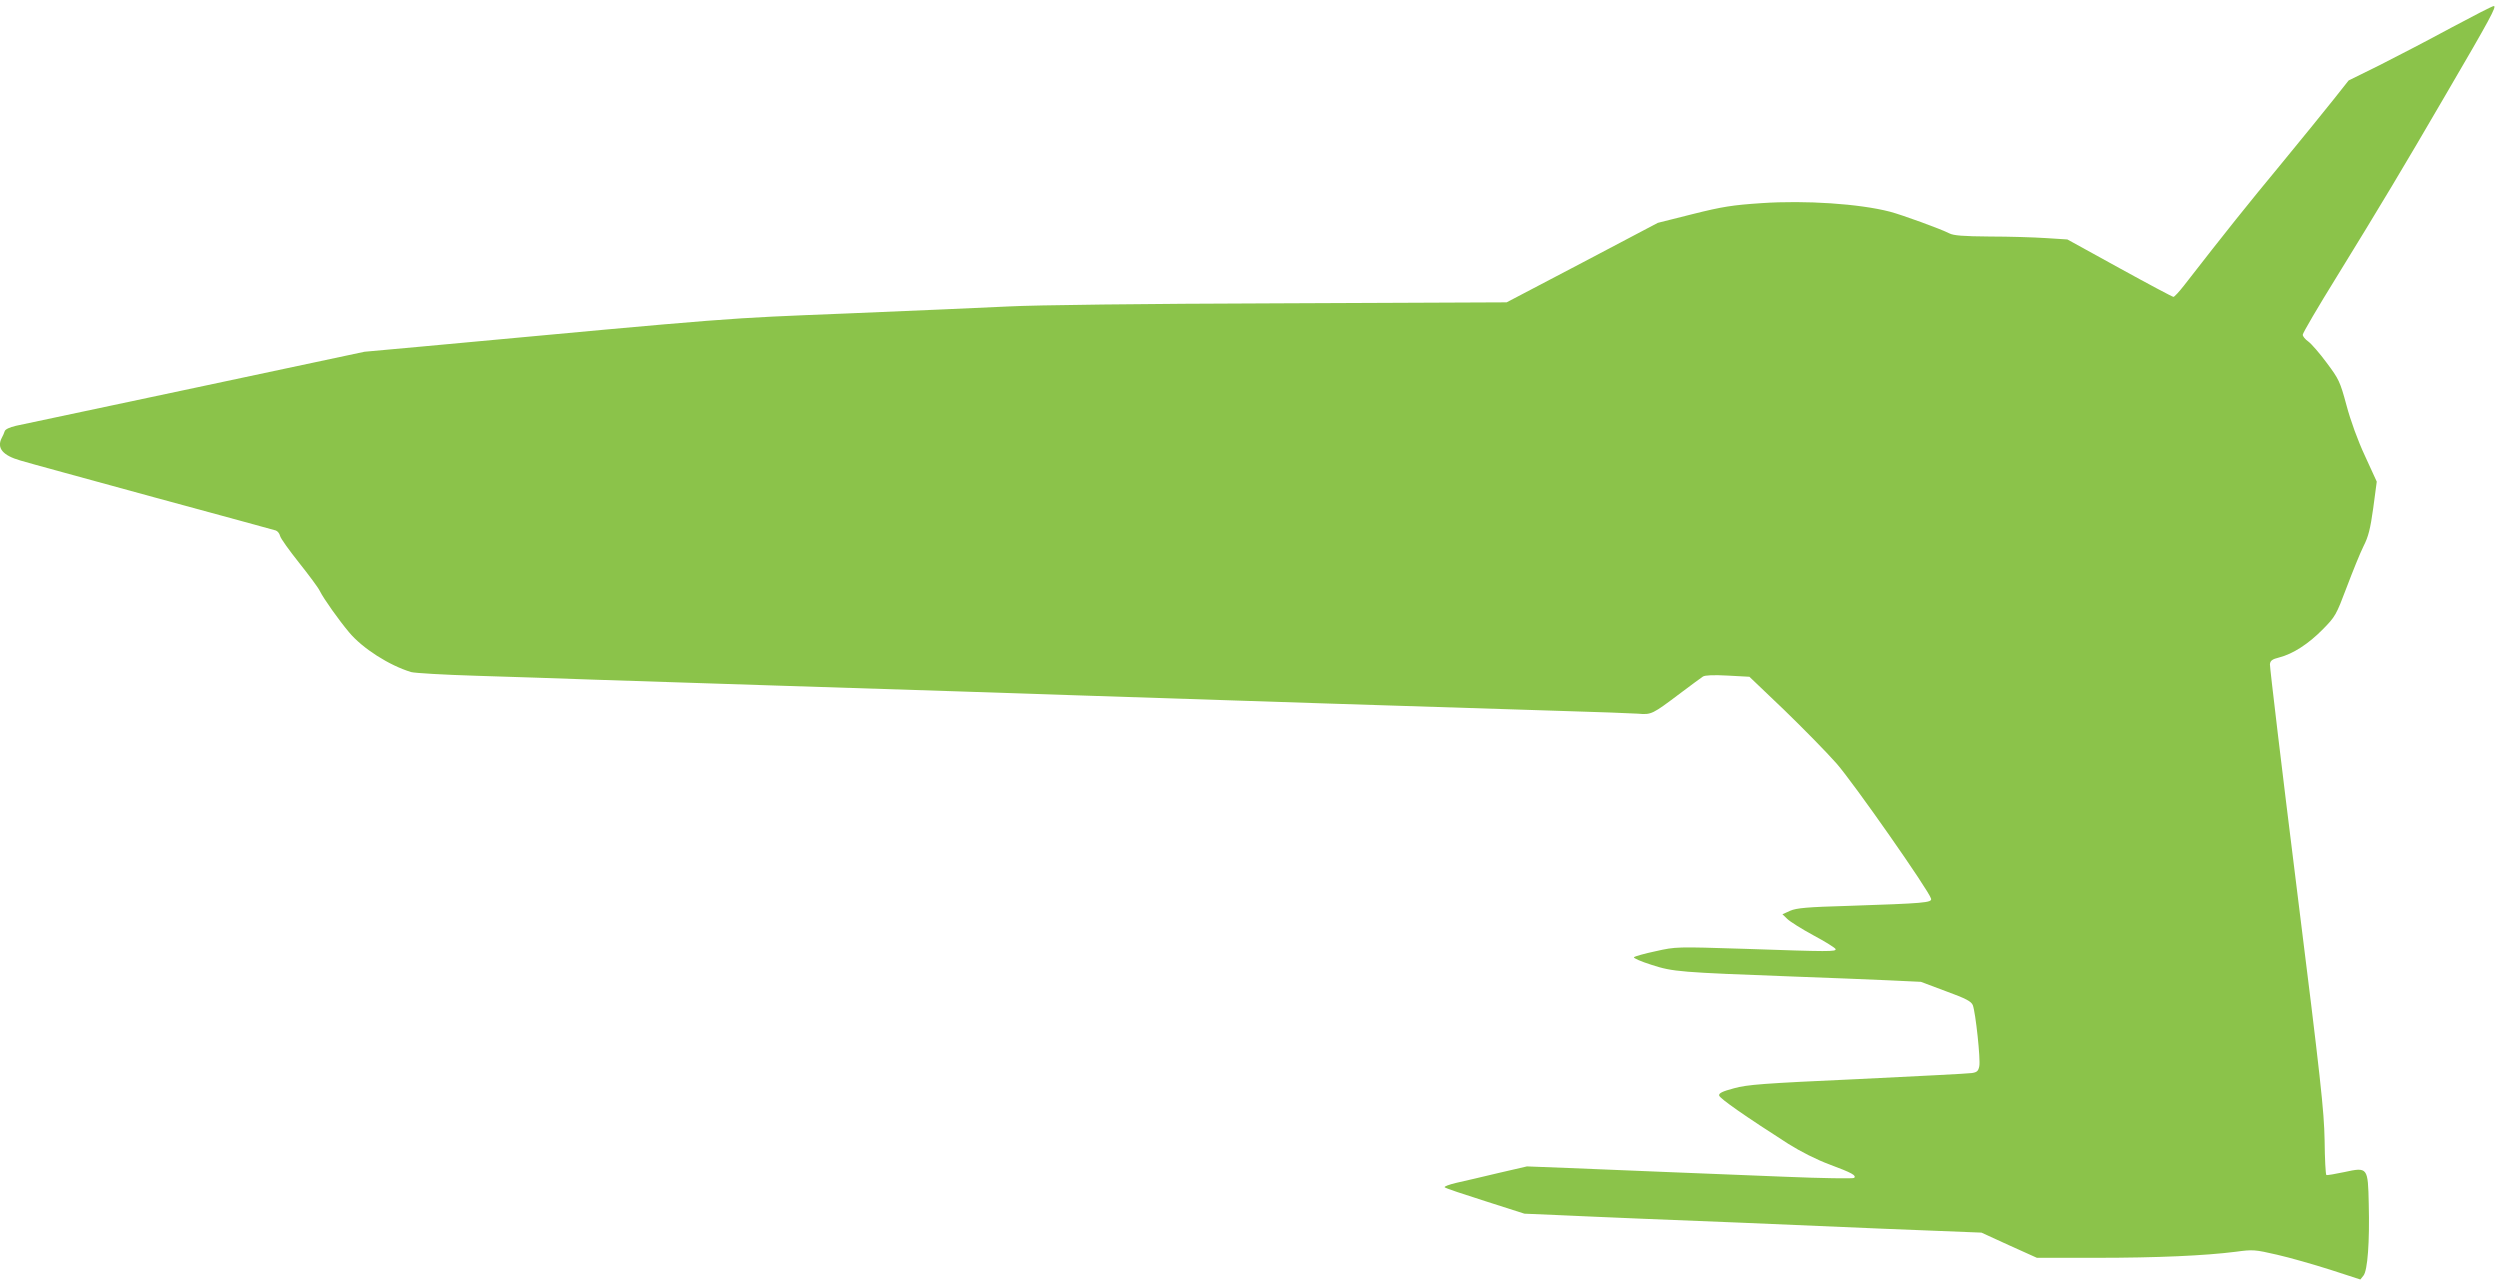 <?xml version="1.0" standalone="no"?>
<!DOCTYPE svg PUBLIC "-//W3C//DTD SVG 20010904//EN"
 "http://www.w3.org/TR/2001/REC-SVG-20010904/DTD/svg10.dtd">
<svg version="1.0" xmlns="http://www.w3.org/2000/svg"
 width="1280pt" height="656pt" viewBox="0 0 1280 656"
 preserveAspectRatio="xMidYMid meet">
<g transform="translate(0,656) scale(0.1,-0.1)"
fill="#8bc34a" stroke="none">
<path d="M12548 6417 c-114 -62 -278 -147 -365 -191 l-158 -78 -80 -101 c-44
-56 -166 -205 -270 -332 -164 -198 -281 -344 -493 -617 -25 -32 -49 -58 -54
-58 -5 0 -129 66 -276 147 l-267 147 -110 7 c-60 4 -190 8 -288 8 -135 1 -185
5 -206 16 -45 23 -240 94 -304 111 -158 41 -433 59 -657 44 -150 -10 -201 -18
-353 -56 l-179 -45 -387 -204 -387 -203 -1164 -5 c-695 -2 -1254 -9 -1385 -16
-121 -6 -494 -22 -830 -36 -644 -26 -531 -17 -2194 -171 l-275 -25 -865 -184
c-476 -101 -890 -189 -919 -195 -34 -8 -55 -18 -58 -28 -3 -10 -10 -25 -15
-34 -27 -52 5 -90 96 -116 39 -12 345 -95 680 -187 336 -91 617 -168 627 -171
9 -3 19 -15 22 -28 3 -13 47 -74 97 -137 50 -63 98 -127 106 -144 21 -42 98
-150 150 -212 69 -83 206 -170 318 -204 17 -5 167 -14 335 -19 168 -5 440 -14
605 -20 165 -5 581 -19 925 -30 790 -25 1156 -37 1540 -50 494 -17 2127 -69
2485 -80 182 -5 357 -12 391 -14 70 -6 73 -4 219 106 53 40 105 78 114 84 10
7 54 9 127 5 l111 -6 177 -169 c97 -94 218 -217 269 -275 87 -99 474 -652 484
-692 6 -21 -35 -24 -422 -37 -212 -6 -267 -11 -299 -25 l-40 -18 25 -24 c13
-13 73 -51 134 -84 60 -32 111 -64 113 -70 5 -14 -30 -14 -465 1 -352 11 -352
11 -455 -12 -57 -12 -107 -26 -112 -31 -5 -4 36 -22 90 -39 111 -36 143 -38
729 -60 171 -6 387 -15 480 -19 l170 -8 128 -48 c104 -38 130 -52 138 -72 14
-38 40 -277 33 -312 -5 -25 -12 -31 -38 -35 -17 -3 -280 -16 -585 -31 -486
-22 -564 -28 -633 -47 -60 -16 -78 -25 -76 -37 3 -15 133 -106 355 -248 62
-39 145 -81 210 -105 115 -43 139 -56 126 -69 -4 -4 -163 -2 -353 6 -190 8
-471 19 -625 25 -154 6 -374 15 -489 20 l-208 8 -147 -34 c-80 -19 -177 -42
-214 -50 -38 -9 -65 -19 -60 -23 4 -5 98 -36 208 -71 l200 -64 165 -7 c91 -4
289 -13 440 -19 151 -6 376 -15 500 -20 124 -5 452 -19 730 -31 l505 -20 142
-65 142 -64 303 0 c315 0 557 11 715 31 88 12 98 11 211 -15 66 -15 188 -50
273 -77 l154 -50 16 20 c21 26 32 171 27 367 -4 188 -5 189 -125 163 -47 -10
-88 -17 -92 -15 -4 3 -8 83 -9 178 -3 153 -19 301 -143 1293 -77 616 -138
1131 -137 1144 2 19 12 26 48 35 70 18 149 69 222 143 65 66 69 73 123 216 31
82 69 176 86 210 25 49 35 88 50 196 l18 135 -60 131 c-37 79 -74 181 -95 260
-33 122 -39 134 -101 217 -36 49 -78 97 -94 109 -16 11 -29 27 -29 35 0 9 78
142 174 297 221 359 341 559 558 932 228 390 263 455 246 454 -7 0 -106 -51
-220 -112z"/>
</g>
</svg>
